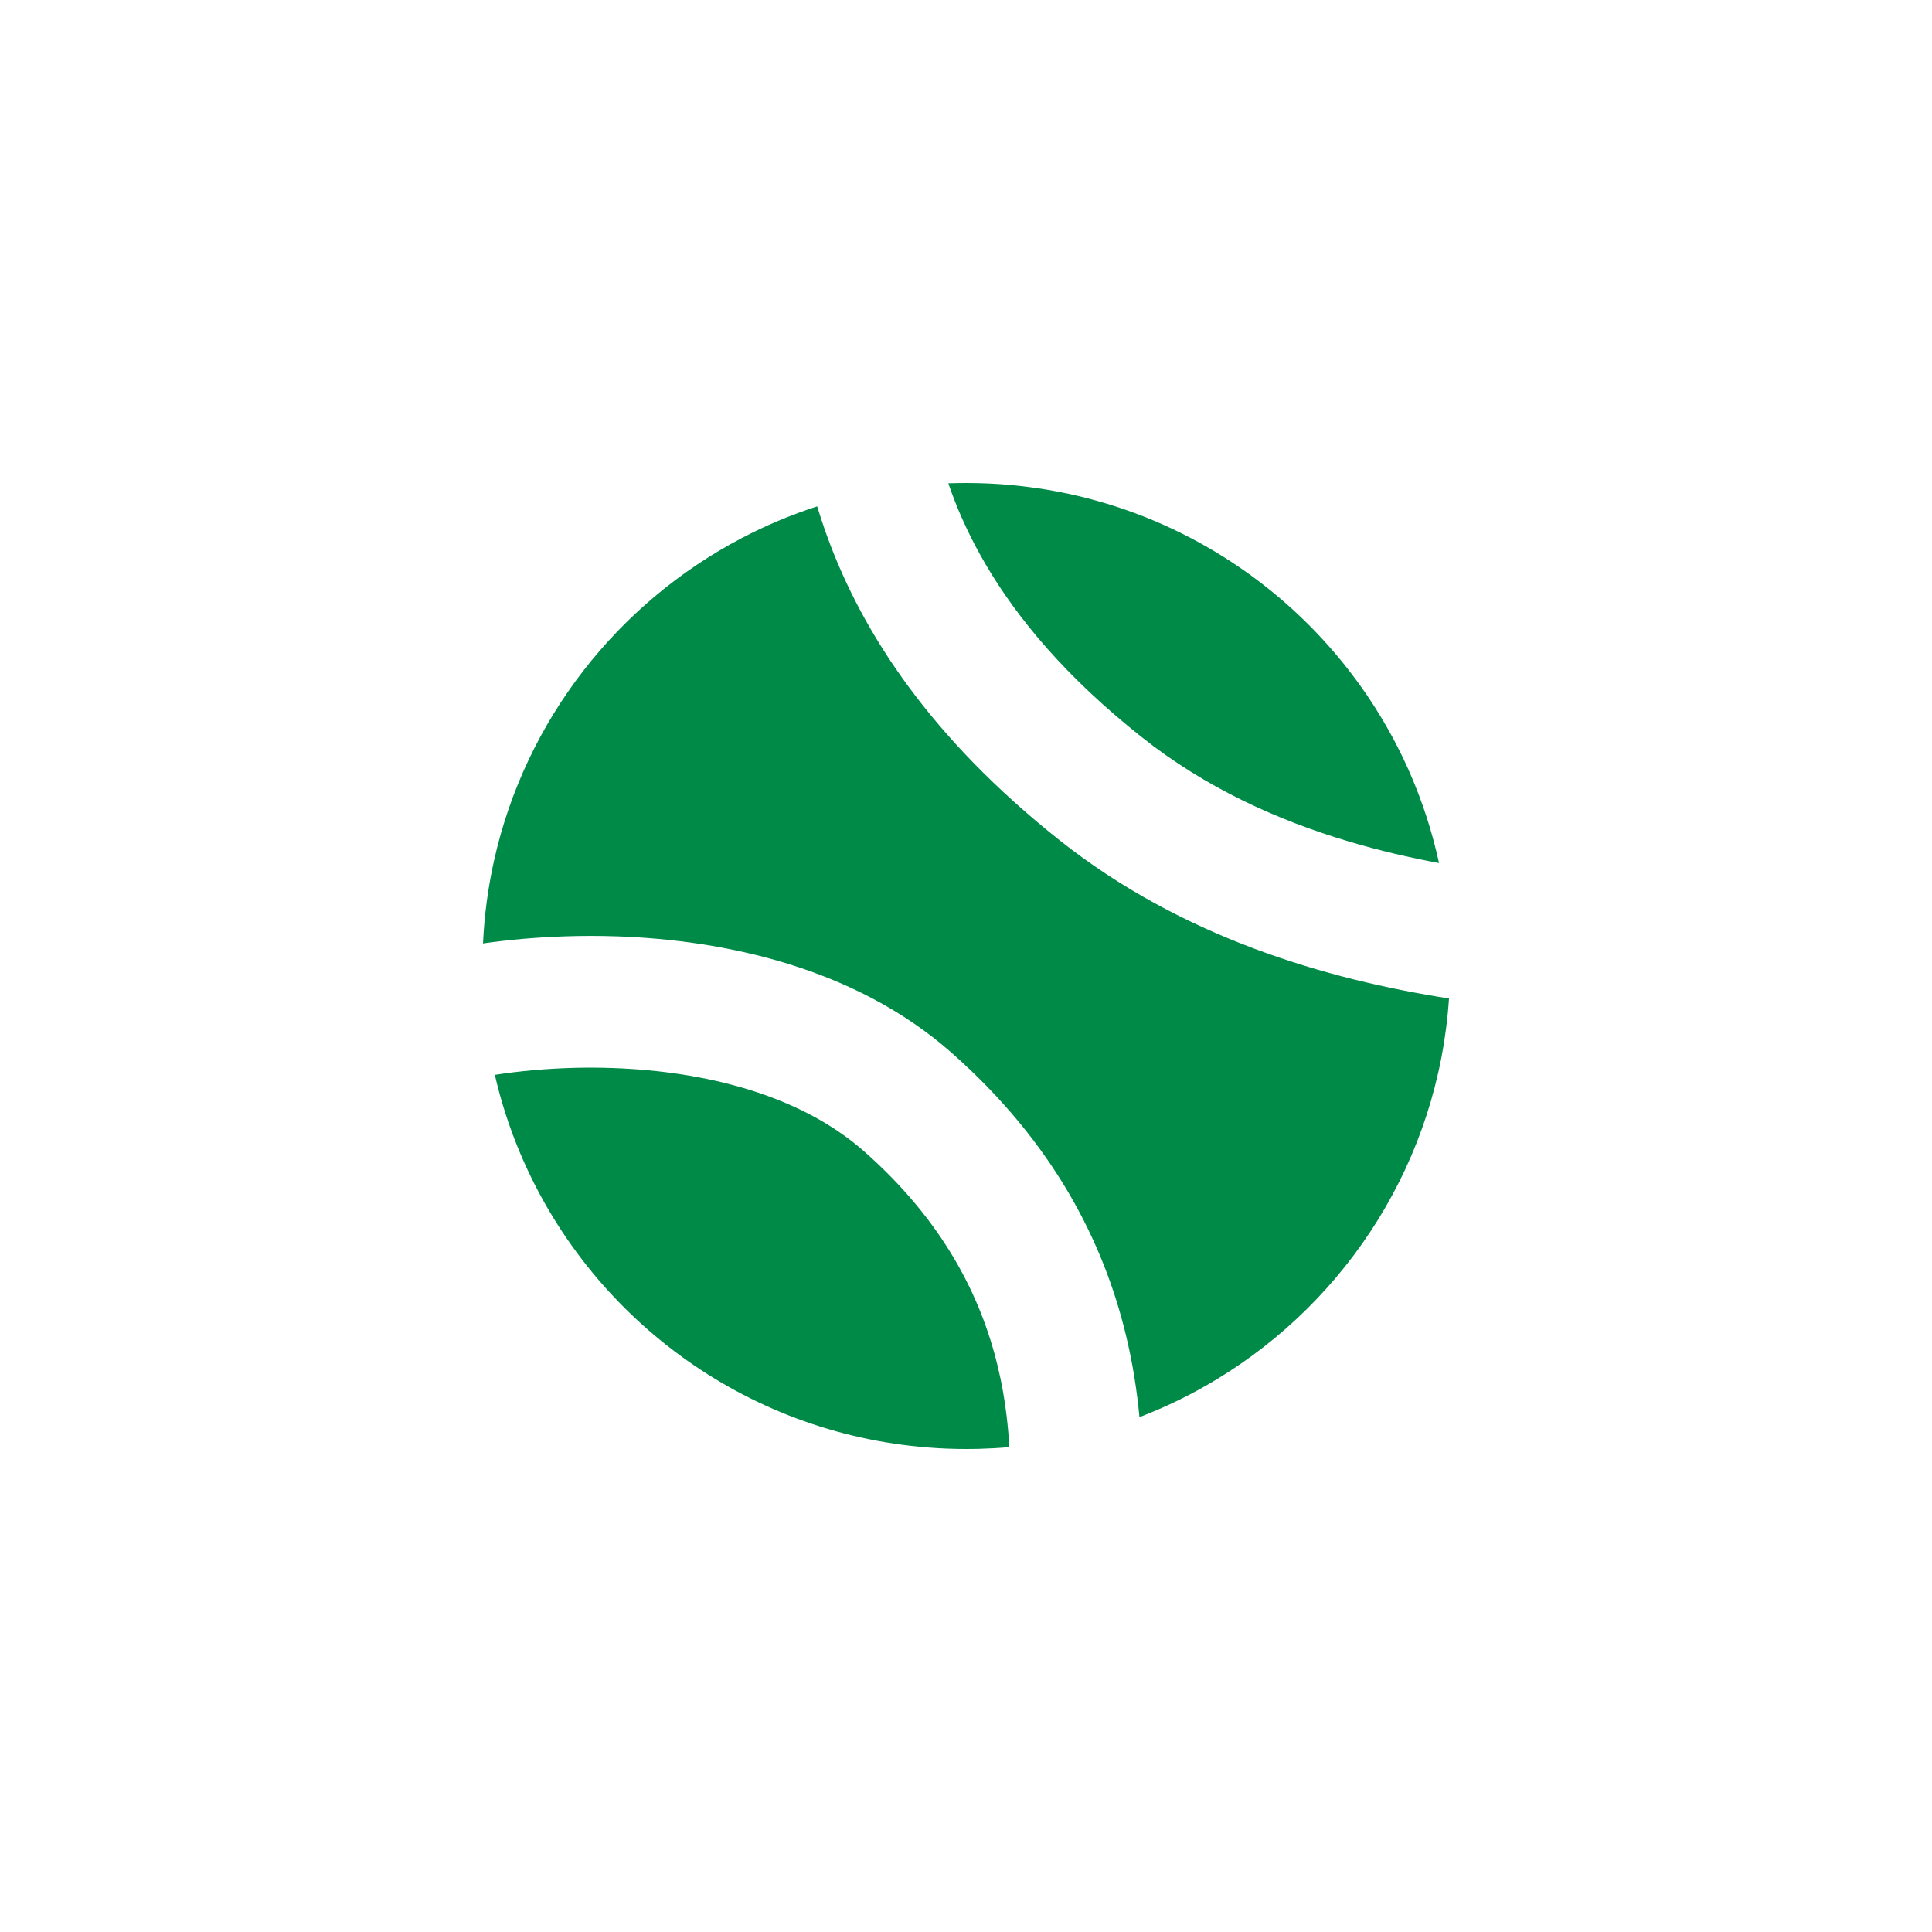 <svg width="32" height="32" viewBox="0 0 32 32" fill="none" xmlns="http://www.w3.org/2000/svg">
<path d="M12.29 8.91C12.686 8.702 13.103 8.527 13.535 8.387C13.573 8.511 13.614 8.637 13.658 8.765C13.674 8.811 13.691 8.858 13.708 8.904C14.29 10.495 15.421 12.227 17.548 13.916C19.584 15.532 21.982 16.223 24 16.538C23.822 19.214 22.326 21.53 20.154 22.845C19.749 23.091 19.32 23.301 18.873 23.472C18.832 23.037 18.762 22.582 18.649 22.114C18.282 20.593 17.465 18.94 15.76 17.436C14.161 16.025 12.005 15.571 10.226 15.509C9.929 15.499 9.637 15.499 9.354 15.509C8.871 15.525 8.415 15.567 8 15.626C8.022 15.155 8.084 14.695 8.184 14.249C8.703 11.927 10.233 9.986 12.29 8.91Z" fill="#008A48"/>
<path d="M16.527 22.637C16.593 22.909 16.639 23.178 16.671 23.441C16.693 23.62 16.708 23.796 16.718 23.969C16.547 23.984 16.375 23.993 16.202 23.998C16.136 23.999 16.071 24 16.005 24C15.791 24 15.58 23.992 15.371 23.975C12.321 23.737 9.75 21.794 8.615 19.099C8.44 18.684 8.299 18.251 8.196 17.803C8.595 17.741 9.056 17.697 9.552 17.686C9.746 17.682 9.946 17.683 10.15 17.69C11.692 17.744 13.256 18.138 14.313 19.071C15.616 20.22 16.245 21.46 16.527 22.637Z" fill="#008A48"/>
<path d="M17.183 8.086C16.855 8.038 16.52 8.009 16.179 8.002C16.121 8.001 16.063 8 16.005 8C15.905 8 15.806 8.002 15.707 8.005C15.724 8.055 15.742 8.105 15.76 8.155C15.83 8.345 15.91 8.54 16.005 8.74C16.098 8.939 16.205 9.142 16.327 9.35C16.851 10.244 17.657 11.215 18.909 12.208C19.964 13.046 21.159 13.587 22.348 13.94C22.848 14.089 23.348 14.205 23.835 14.295C23.724 13.784 23.564 13.292 23.361 12.822C22.279 10.33 19.964 8.495 17.183 8.086Z" fill="#008A48"/>
</svg>
